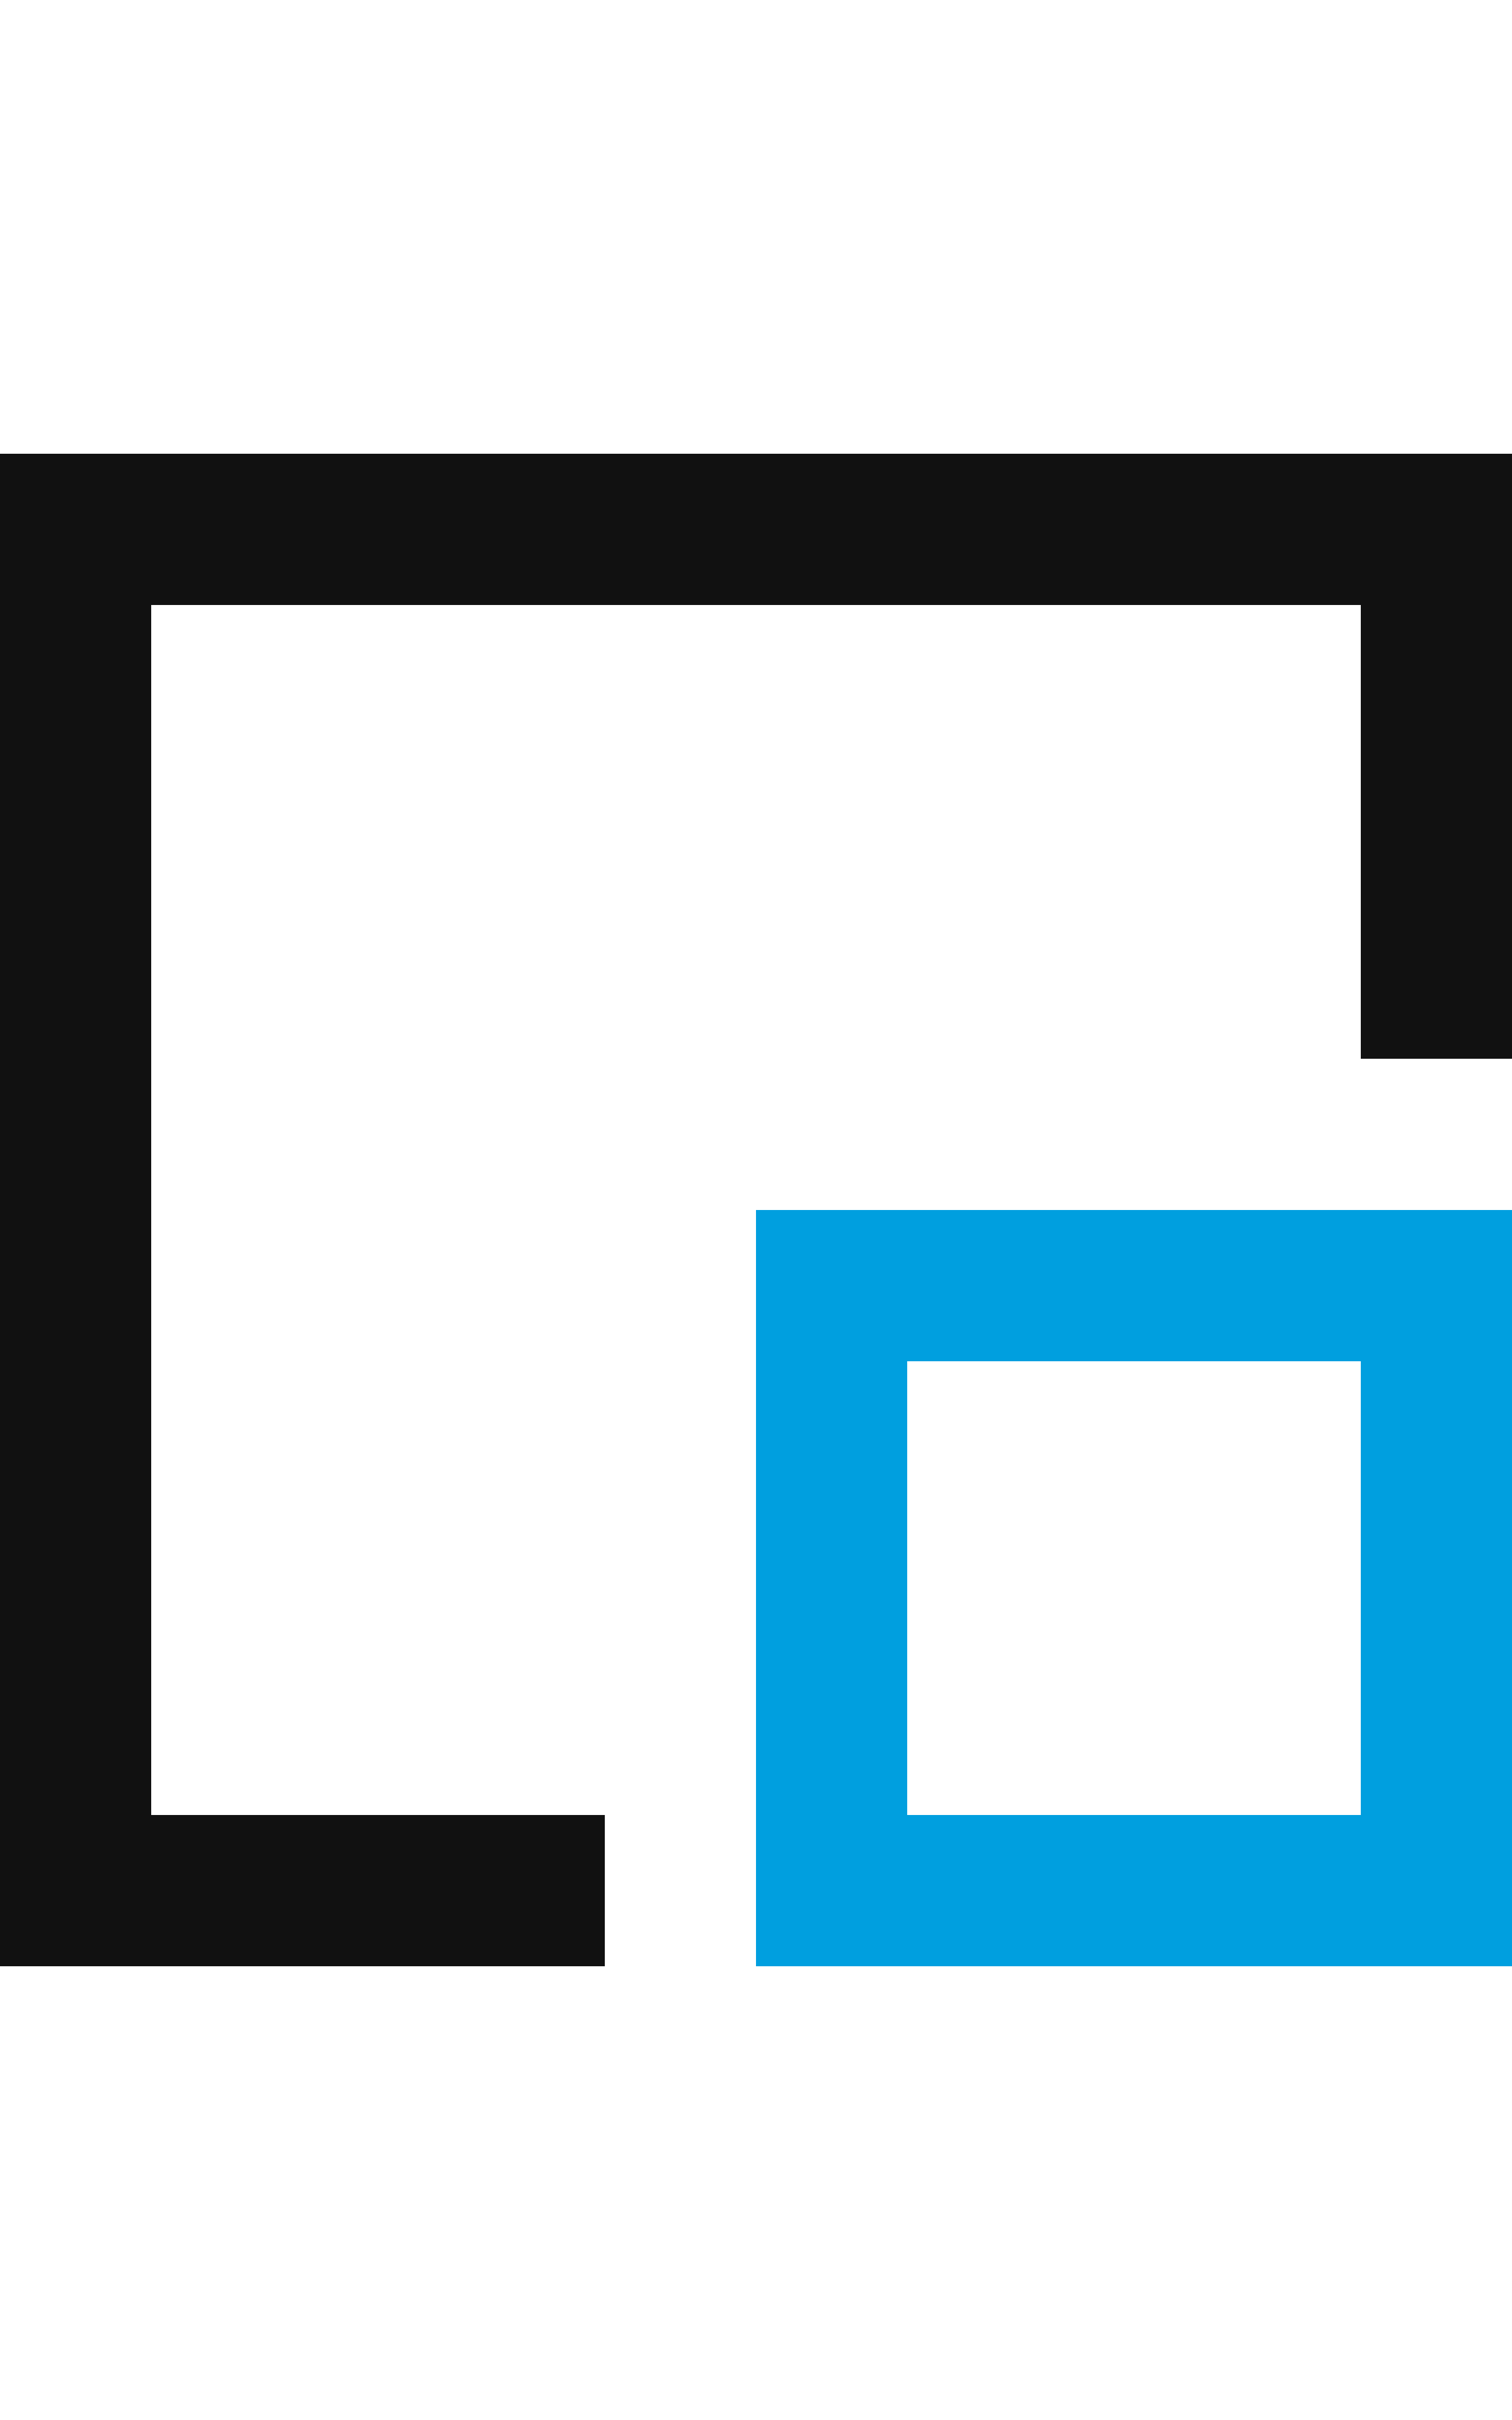 <?xml version="1.0" encoding="UTF-8"?>
<svg width="20px" height="32px" viewBox="0 0 20 32" version="1.1" xmlns="http://www.w3.org/2000/svg" xmlns:xlink="http://www.w3.org/1999/xlink">
    <!-- Generator: Sketch 56.3 (81716) - https://sketch.com -->
    <title>Reduce - white Copy</title>
    <desc>Created with Sketch.</desc>
    <g id="Reduce---white-Copy" stroke="none" stroke-width="1" fill="none" fill-rule="evenodd">
        <path d="M10,16 L20,16 L20,26 L10,26 L10,16 Z M12,18 L12,24 L18,24 L18,18 L12,18 Z" id="Rectangle-Copy-3" fill="#009FDF" fill-rule="nonzero"></path>
        <path d="M18,8 L2,8 L2,24 L8,24 L8,26 L0,26 L0,24 L0,8 L0,6 L20,6 L20,8 L20,14 L18,14 L18,8 Z" id="Combined-Shape" fill="#111111"></path>
    </g>
</svg>